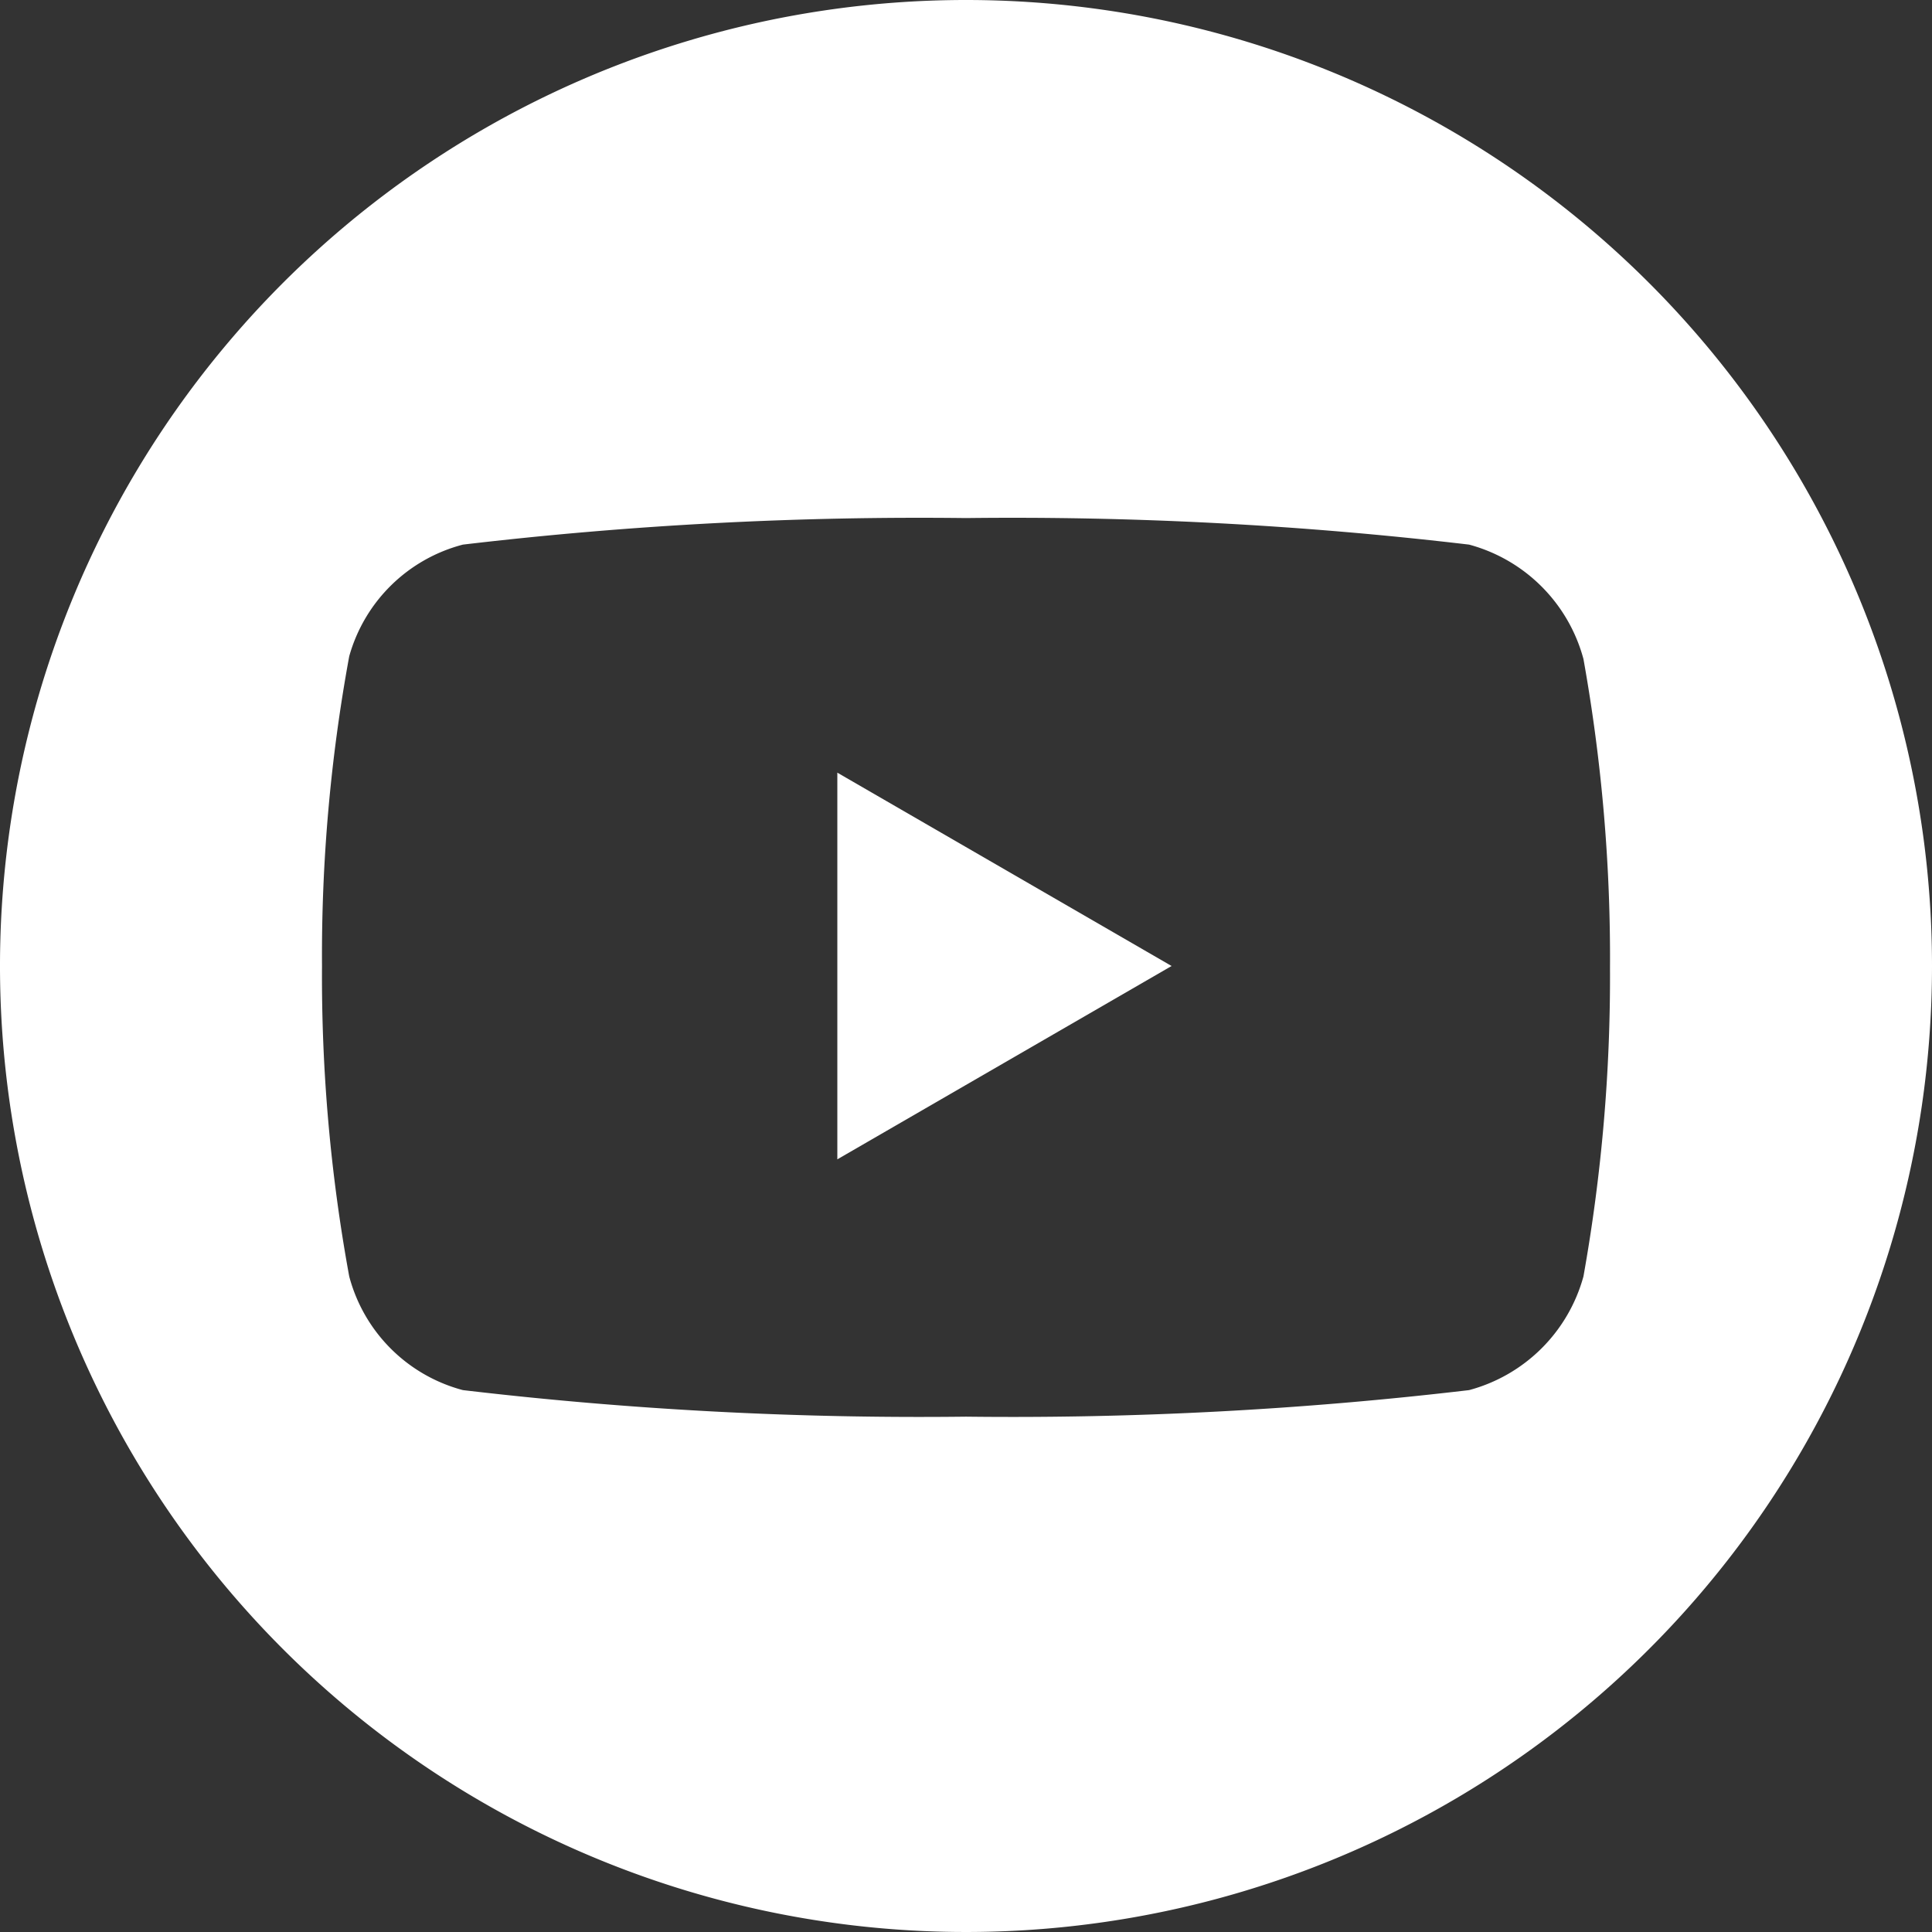 <?xml version="1.0" encoding="utf-8"?><svg xmlns="http://www.w3.org/2000/svg" viewBox="0 0 28.38 28.38"><rect x="0" y="0" width="28.38" height="28.38" fill="#333333" stroke="none"/><defs><style>.cls-1{fill:#fff;}</style></defs><title>Youtube</title><g id="Layer_2" data-name="Layer 2"><g id="Layer_1-2" data-name="Layer 1"><polygon class="cls-1" points="12.3 17.03 17.21 14.19 12.3 11.35 12.3 17.03"/><path class="cls-1" d="M14.19,0A14.19,14.19,0,1,0,28.38,14.19,14.19,14.19,0,0,0,14.19,0Zm9.07,18.75a2.38,2.38,0,0,1-1.68,1.67,57.24,57.24,0,0,1-7.39.39,57.24,57.24,0,0,1-7.39-.39,2.35,2.35,0,0,1-1.67-1.67,24.42,24.42,0,0,1-.4-4.56,24.28,24.28,0,0,1,.4-4.55A2.35,2.35,0,0,1,6.8,8a57.24,57.24,0,0,1,7.39-.39A57.24,57.24,0,0,1,21.58,8a2.38,2.38,0,0,1,1.68,1.68,24.88,24.88,0,0,1,.39,4.55A25,25,0,0,1,23.26,18.75Z"/></g></g></svg>